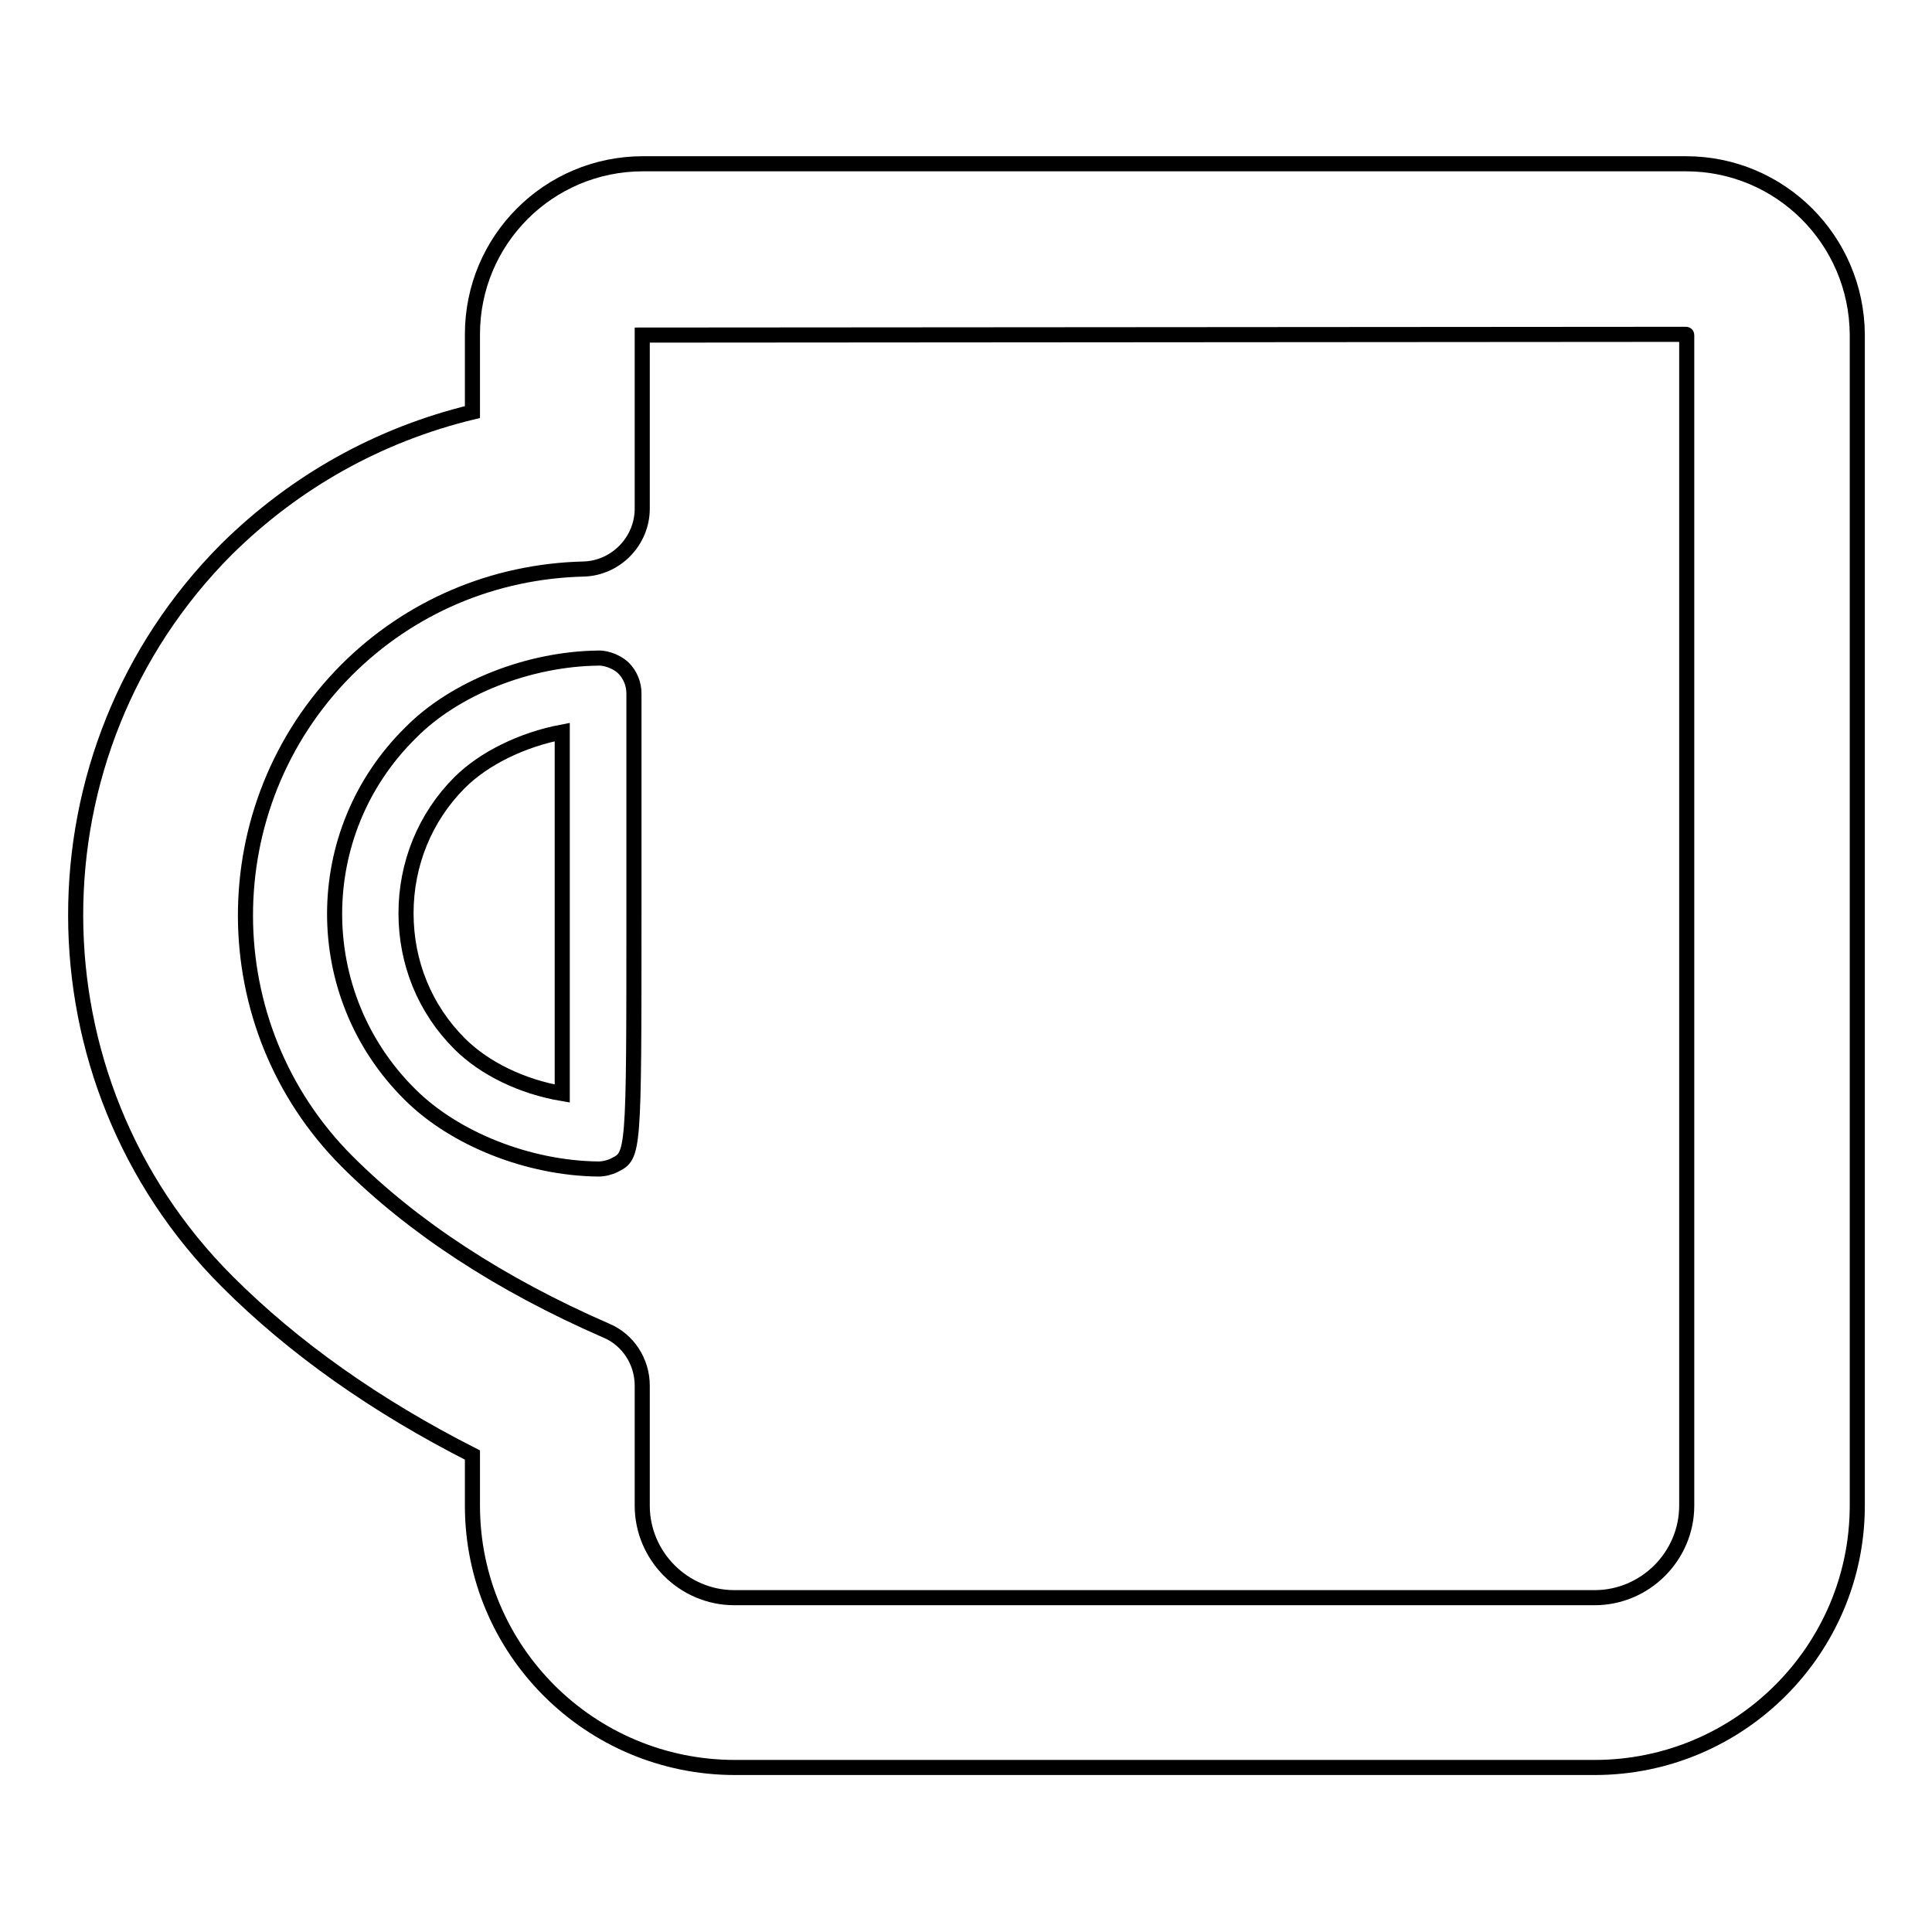 <?xml version="1.0" encoding="utf-8"?>
<!-- Svg Vector Icons : http://www.onlinewebfonts.com/icon -->
<!DOCTYPE svg PUBLIC "-//W3C//DTD SVG 1.1//EN" "http://www.w3.org/Graphics/SVG/1.1/DTD/svg11.dtd">
<svg version="1.1" xmlns="http://www.w3.org/2000/svg" xmlns:xlink="http://www.w3.org/1999/xlink" x="0px" y="0px" viewBox="0 0 256 256" enable-background="new 0 0 256 256" xml:space="preserve">
<g> <path stroke-width="2" fill-opacity="0" stroke="#000000"  d="M79.5,87.2l-0.1,0h-0.1c-9.3,0.1-19.1,4-24.9,9.9C41,110.3,41,131.8,54.3,145c5.9,5.9,15.7,9.8,25,9.9h0 c0.7,0,1.5-0.2,2.1-0.5c2.6-1.3,2.6-1.3,2.6-33.4V91.9c0-1.3-0.5-2.5-1.4-3.4C81.4,87.4,79.9,87.2,79.5,87.2z M60.9,138.3 c-4.6-4.6-7.1-10.7-7.1-17.3c0-6.5,2.5-12.7,7.1-17.3c3.2-3.2,8.3-5.7,13.6-6.7c0,11.1,0,36.9,0,47.9 C69.2,144,64.2,141.6,60.9,138.3z M223.4,21.7h-8h-16.2h-72.9h-16.2H85.2c-12.5,0-22.6,10.1-22.6,22.6v10.3 C50.2,57.6,39.1,63.8,30,72.8c-26.7,26.8-26.6,70.3,0.1,97c8.8,8.8,19.7,16.5,32.5,23v6.7c0,19.2,15.6,34.7,34.8,34.7h113.9 c19.2,0,34.8-15.6,34.8-34.7v-78.9V44.3C246,31.8,235.9,21.7,223.4,21.7z M223.5,199.5c0,6.7-5.5,12.2-12.2,12.2H97.3 c-6.7,0-12.2-5.5-12.2-12.2v-15.9c0-3.2-1.9-6.1-4.8-7.3c-14-6.1-25.6-13.7-34.3-22.4c-17.9-17.9-18-47.1-0.1-65.1 c8.4-8.4,19.5-13.1,31.4-13.4c4.3-0.1,7.8-3.7,7.8-8v-23l138.3-0.1c0,0,0.1,0,0.1,0.1V199.5z"/></g>
</svg>